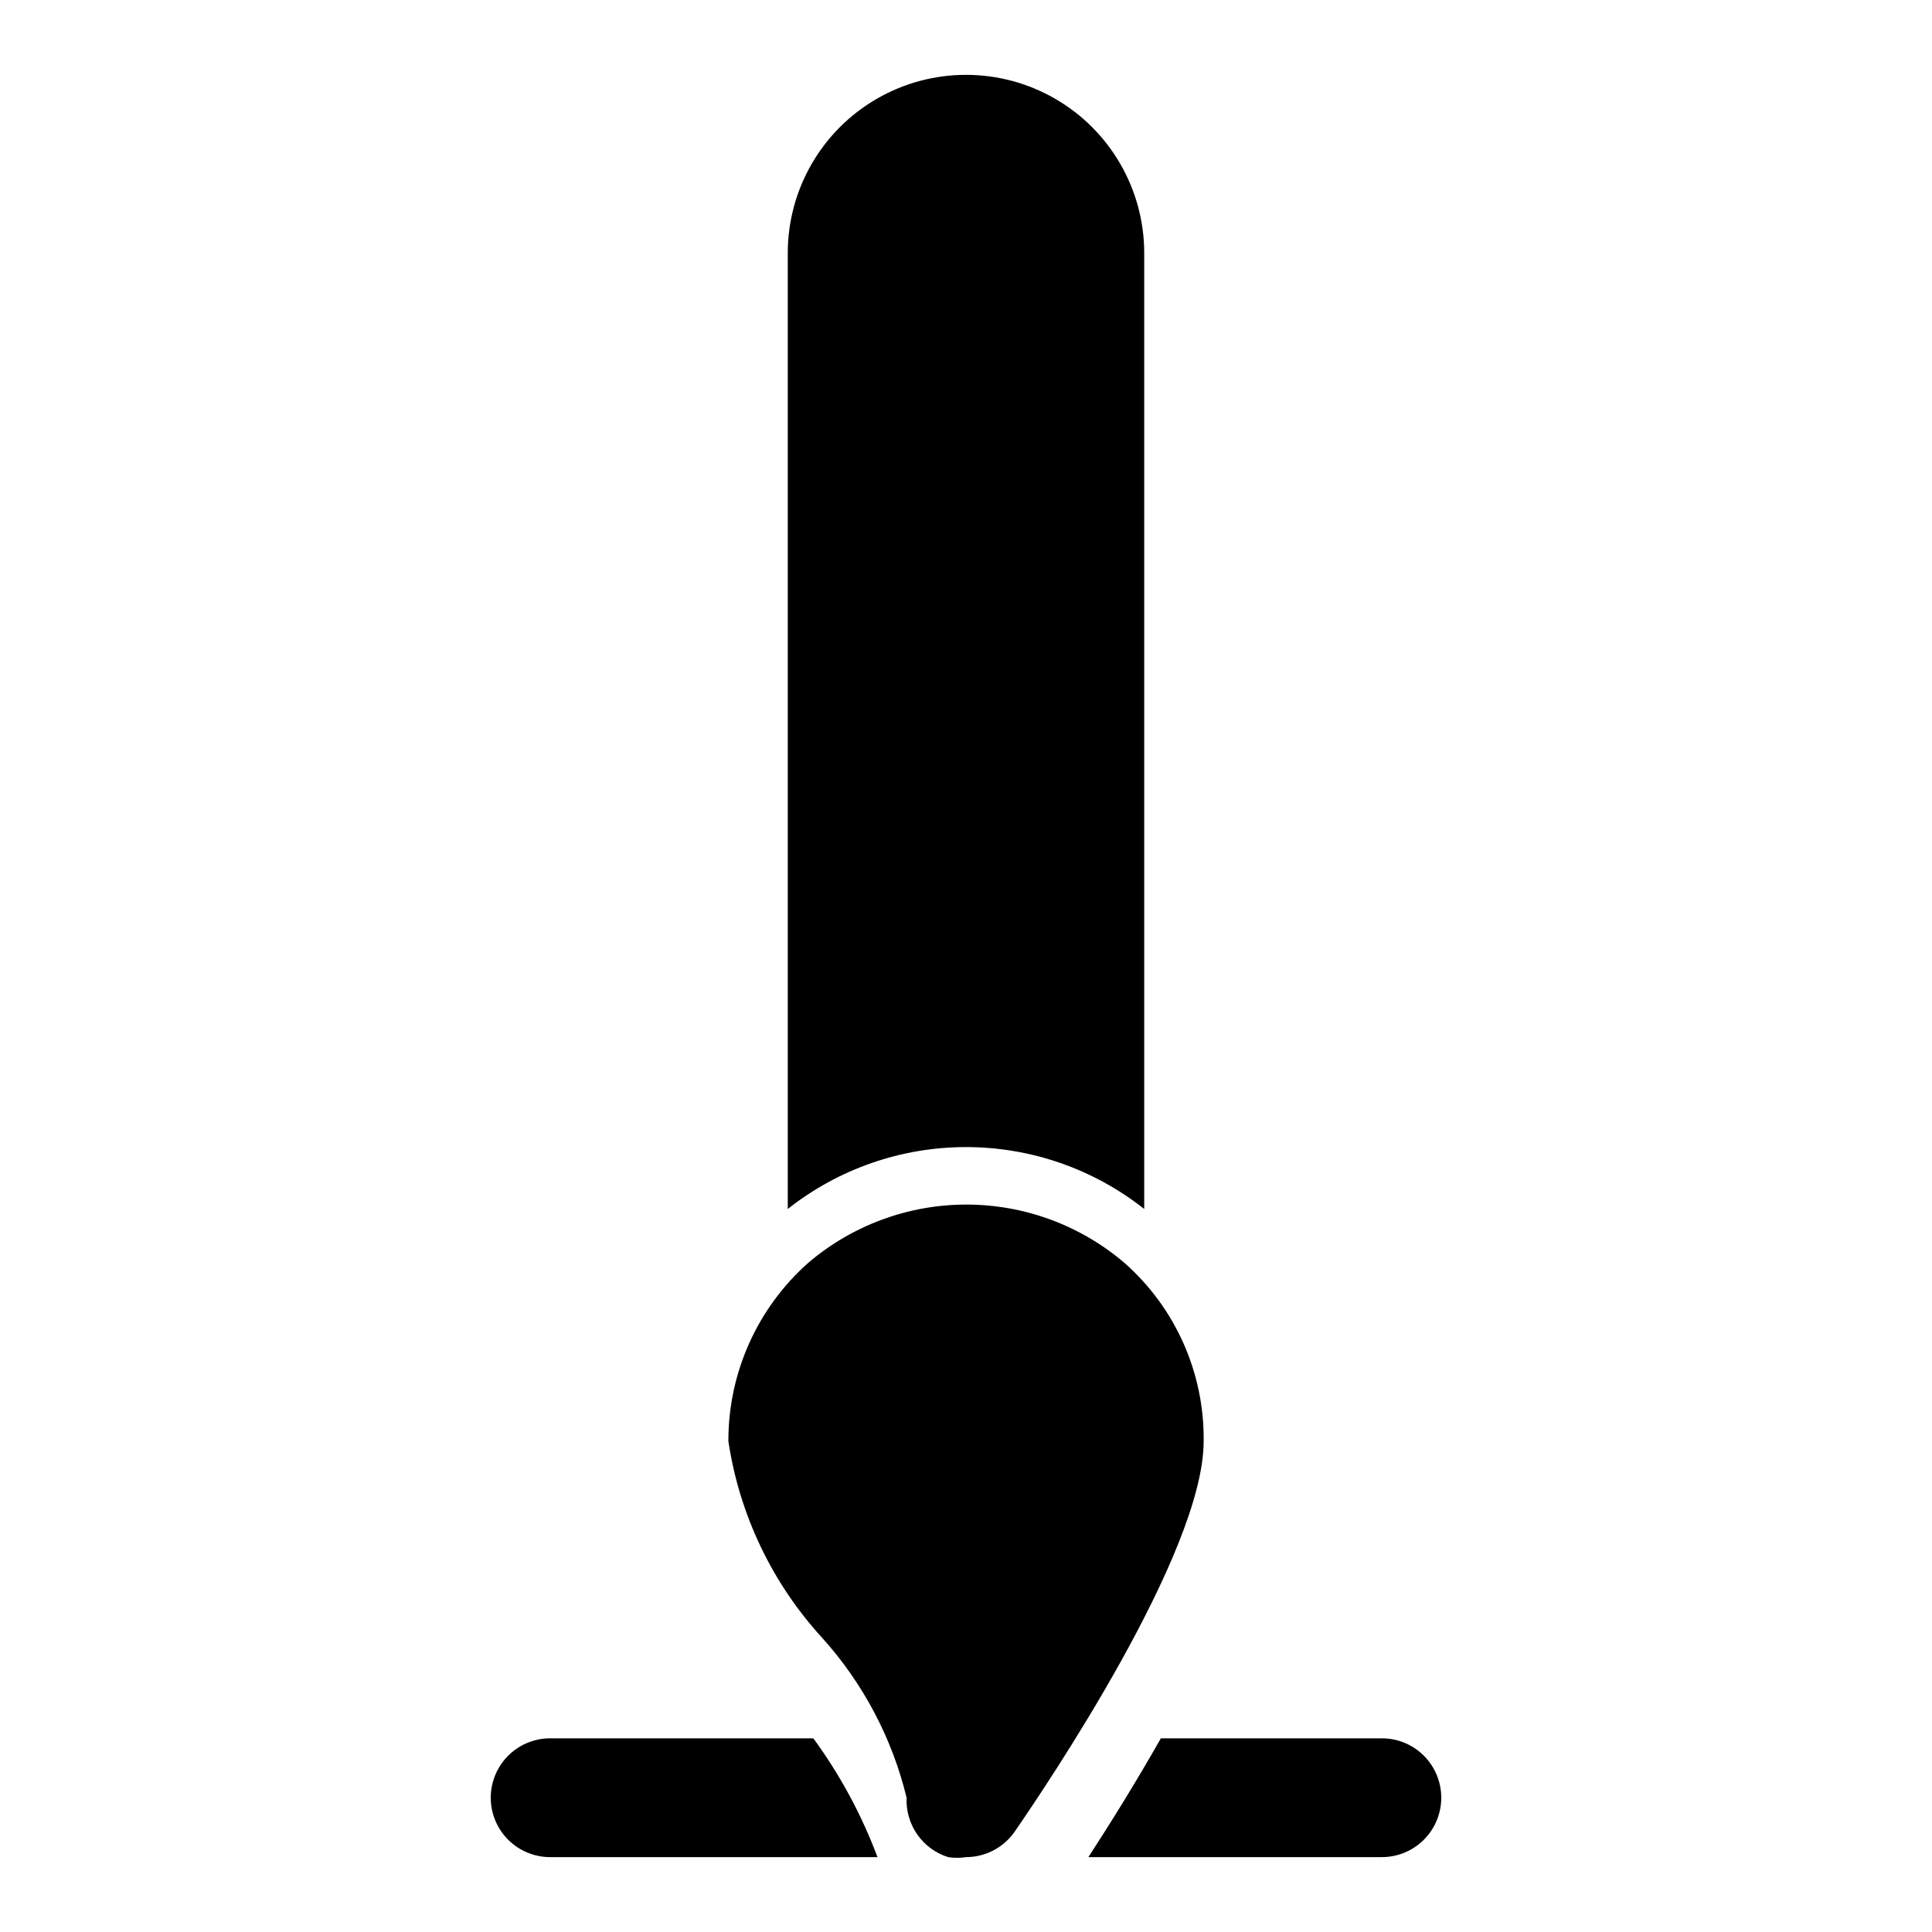 <?xml version="1.0" encoding="UTF-8"?>
<!-- Uploaded to: SVG Repo, www.svgrepo.com, Generator: SVG Repo Mixer Tools -->
<svg fill="#000000" width="800px" height="800px" version="1.1" viewBox="144 144 512 512" xmlns="http://www.w3.org/2000/svg">
 <g>
  <path d="m442.04 478.72c-11.691-10-26.57-15.496-41.957-15.496s-30.266 5.496-41.957 15.496c-13.473 11.996-21.156 29.191-21.098 47.23 2.922 19.461 11.582 37.605 24.875 52.113 10.848 12.047 18.531 26.602 22.355 42.352-0.16 3.473 0.836 6.902 2.832 9.75 1.992 2.848 4.871 4.957 8.188 5.996 1.566 0.238 3.16 0.238 4.727 0 5.148-0.008 9.973-2.539 12.91-6.769 8.344-12.125 50.066-73.84 50.066-103.44 0.219-18.039-7.426-35.281-20.941-47.23z"/>
  <path d="m447.23 464.39v-253.32c0-16.875-9.004-32.469-23.617-40.906s-32.617-8.438-47.23 0c-14.613 8.438-23.617 24.031-23.617 40.906v253.32c13.453-10.625 30.094-16.402 47.234-16.402s33.781 5.777 47.23 16.402z"/>
  <path d="m510.21 604.67h-58.566c-6.613 11.652-13.383 22.516-19.207 31.488h77.773c5.625 0 10.82-3 13.633-7.871 2.812-4.875 2.812-10.875 0-15.746-2.812-4.871-8.008-7.871-13.633-7.871z"/>
  <path d="m359.54 604.67h-69.746c-5.625 0-10.82 3-13.633 7.871-2.812 4.871-2.812 10.871 0 15.746 2.812 4.871 8.008 7.871 13.633 7.871h86.75c-4.207-11.223-9.93-21.816-17.004-31.488z"/>
 </g>
</svg>